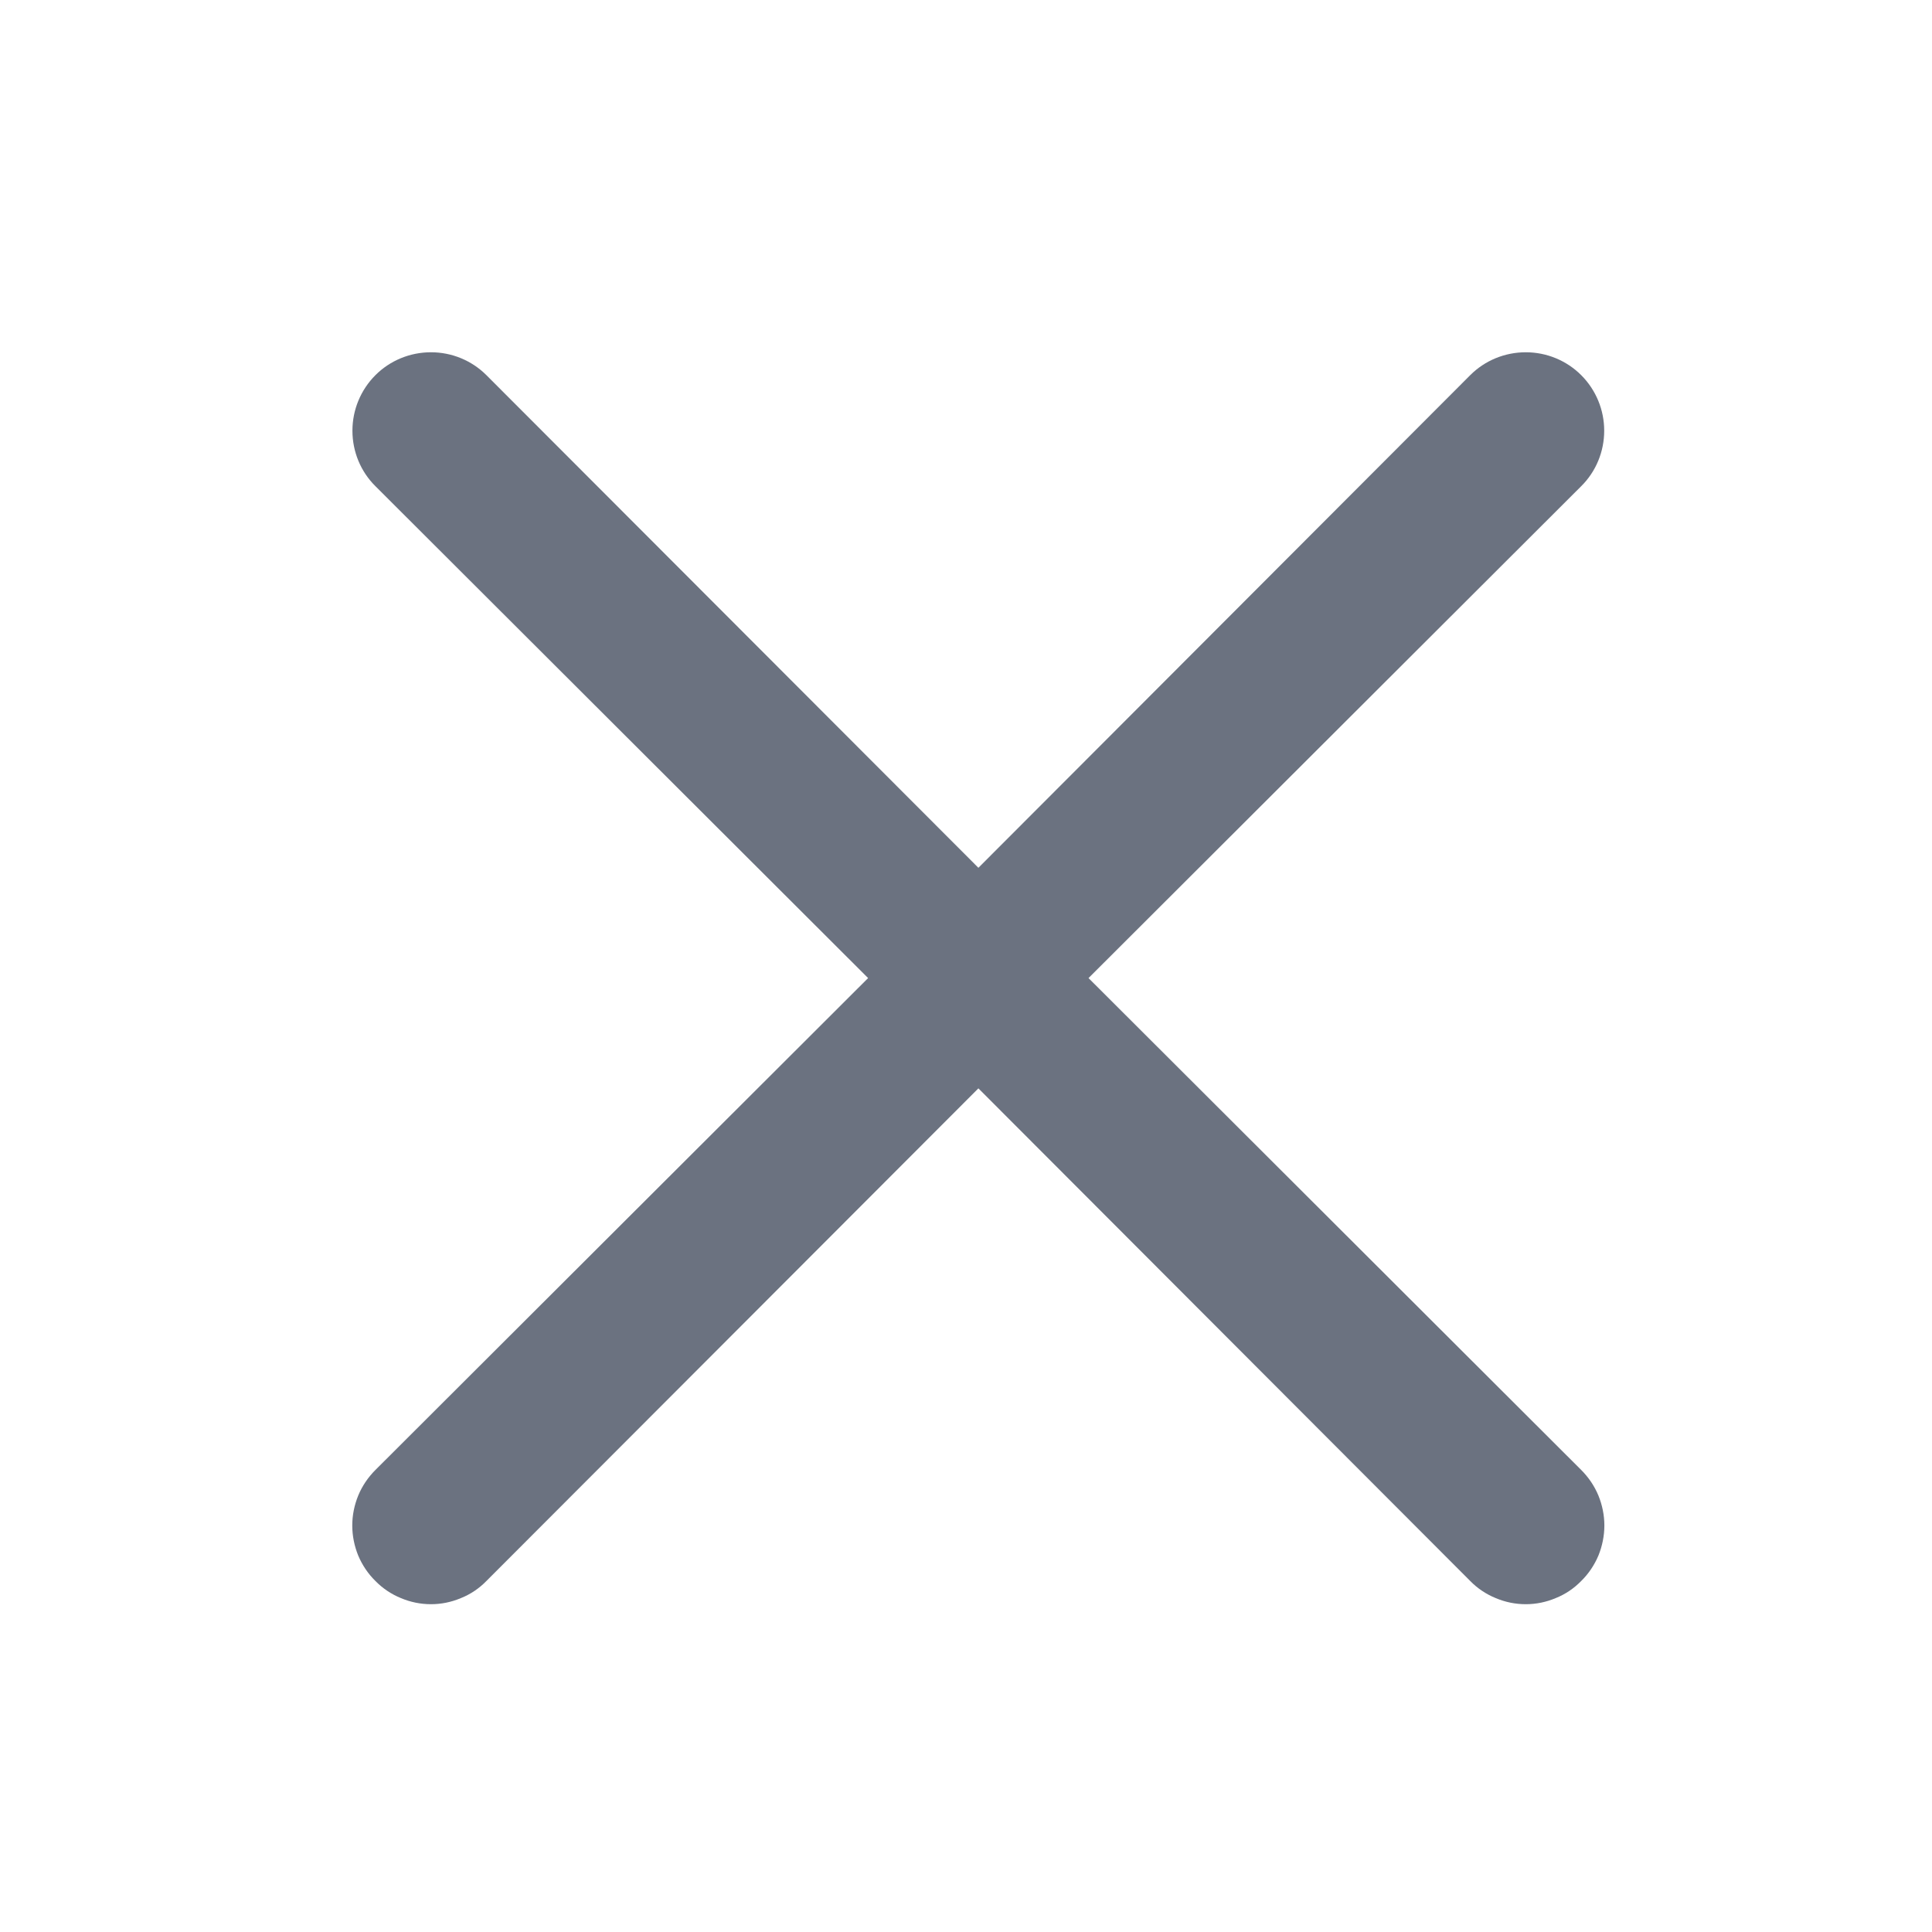 <?xml version="1.0" encoding="UTF-8"?> <svg xmlns="http://www.w3.org/2000/svg" width="12" height="12" viewBox="0 0 12 12" fill="none"><path d="M6.761 6.075L9.821 3.02C9.913 2.929 9.964 2.805 9.964 2.675C9.964 2.546 9.913 2.422 9.821 2.33C9.73 2.239 9.606 2.188 9.477 2.188C9.347 2.188 9.223 2.239 9.132 2.33L6.077 5.39L3.021 2.33C2.93 2.239 2.806 2.188 2.677 2.188C2.547 2.188 2.423 2.239 2.332 2.33C2.24 2.422 2.189 2.546 2.189 2.675C2.189 2.805 2.24 2.929 2.332 3.02L5.392 6.075L2.332 9.13C2.286 9.176 2.25 9.229 2.225 9.289C2.201 9.348 2.188 9.411 2.188 9.475C2.188 9.539 2.201 9.603 2.225 9.662C2.25 9.721 2.286 9.775 2.332 9.82C2.377 9.866 2.431 9.902 2.49 9.926C2.549 9.951 2.612 9.964 2.677 9.964C2.741 9.964 2.804 9.951 2.863 9.926C2.923 9.902 2.976 9.866 3.021 9.82L6.077 6.76L9.132 9.82C9.177 9.866 9.231 9.902 9.29 9.926C9.349 9.951 9.412 9.964 9.477 9.964C9.541 9.964 9.604 9.951 9.663 9.926C9.723 9.902 9.776 9.866 9.821 9.82C9.867 9.775 9.903 9.721 9.928 9.662C9.952 9.603 9.965 9.539 9.965 9.475C9.965 9.411 9.952 9.348 9.928 9.289C9.903 9.229 9.867 9.176 9.821 9.13L6.761 6.075Z" fill="#6B7280"></path></svg> 